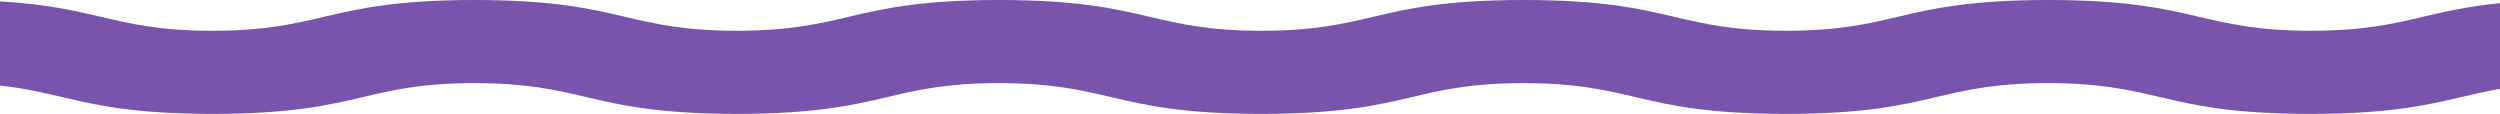 <?xml version="1.0" encoding="UTF-8"?> <svg xmlns="http://www.w3.org/2000/svg" width="1844" height="84" viewBox="0 0 1844 84" fill="none"><path d="M1787.2 12.362C1764.61 17.676 1743.15 22.692 1704.59 22.692C1666.02 22.692 1644.56 17.676 1621.81 12.362C1597.12 6.563 1569.05 0 1510.8 0C1452.54 0 1424.63 6.563 1399.94 12.362C1377.35 17.676 1355.89 22.692 1317.33 22.692C1278.76 22.692 1257.46 17.676 1234.71 12.362C1210.02 6.563 1182.11 0 1123.86 0C1065.61 0 1037.69 6.563 1013.01 12.362C990.416 17.676 968.955 22.692 930.391 22.692C891.826 22.692 870.526 17.676 847.775 12.362C823.087 6.563 795.172 0 736.922 0C678.833 0 650.757 6.563 626.069 12.362C603.479 17.676 582.018 22.692 543.454 22.692C504.889 22.692 483.59 17.676 460.839 12.362C436.151 6.563 408.236 0 349.986 0C291.897 0 263.82 6.563 239.132 12.362C216.542 17.676 195.082 22.692 156.679 22.692C118.114 22.692 96.814 17.676 74.224 12.362C55.345 7.943 34.692 3.077 0 1.007V63.117C17.911 65.056 31.626 68.281 45.987 71.638C70.674 77.437 98.59 84 156.679 84C214.767 84 242.844 77.437 267.531 71.638C290.122 66.324 311.582 61.308 349.986 61.308C388.55 61.308 409.849 66.324 432.601 71.638C457.289 77.437 485.365 84 543.454 84C601.543 84 629.619 77.437 654.307 71.638C676.897 66.324 698.357 61.308 736.922 61.308C775.487 61.308 796.786 66.324 819.537 71.638C844.225 77.437 872.14 84 930.391 84C988.641 84 1016.56 77.437 1041.24 71.638C1063.83 66.324 1085.29 61.308 1123.86 61.308C1162.42 61.308 1183.72 66.324 1206.31 71.638C1231 77.437 1258.92 84 1317.17 84C1375.42 84 1403.33 77.437 1428.02 71.638C1450.61 66.324 1472.07 61.308 1510.63 61.308C1549.2 61.308 1570.66 66.324 1593.25 71.638C1617.94 77.437 1646.01 84 1704.26 84C1762.51 84 1790.43 77.437 1815.28 71.638C1824.64 69.456 1833.83 67.312 1844 65.559V2.368C1819.47 4.792 1802.69 8.726 1787.2 12.362Z" fill="#7954AC"></path></svg> 